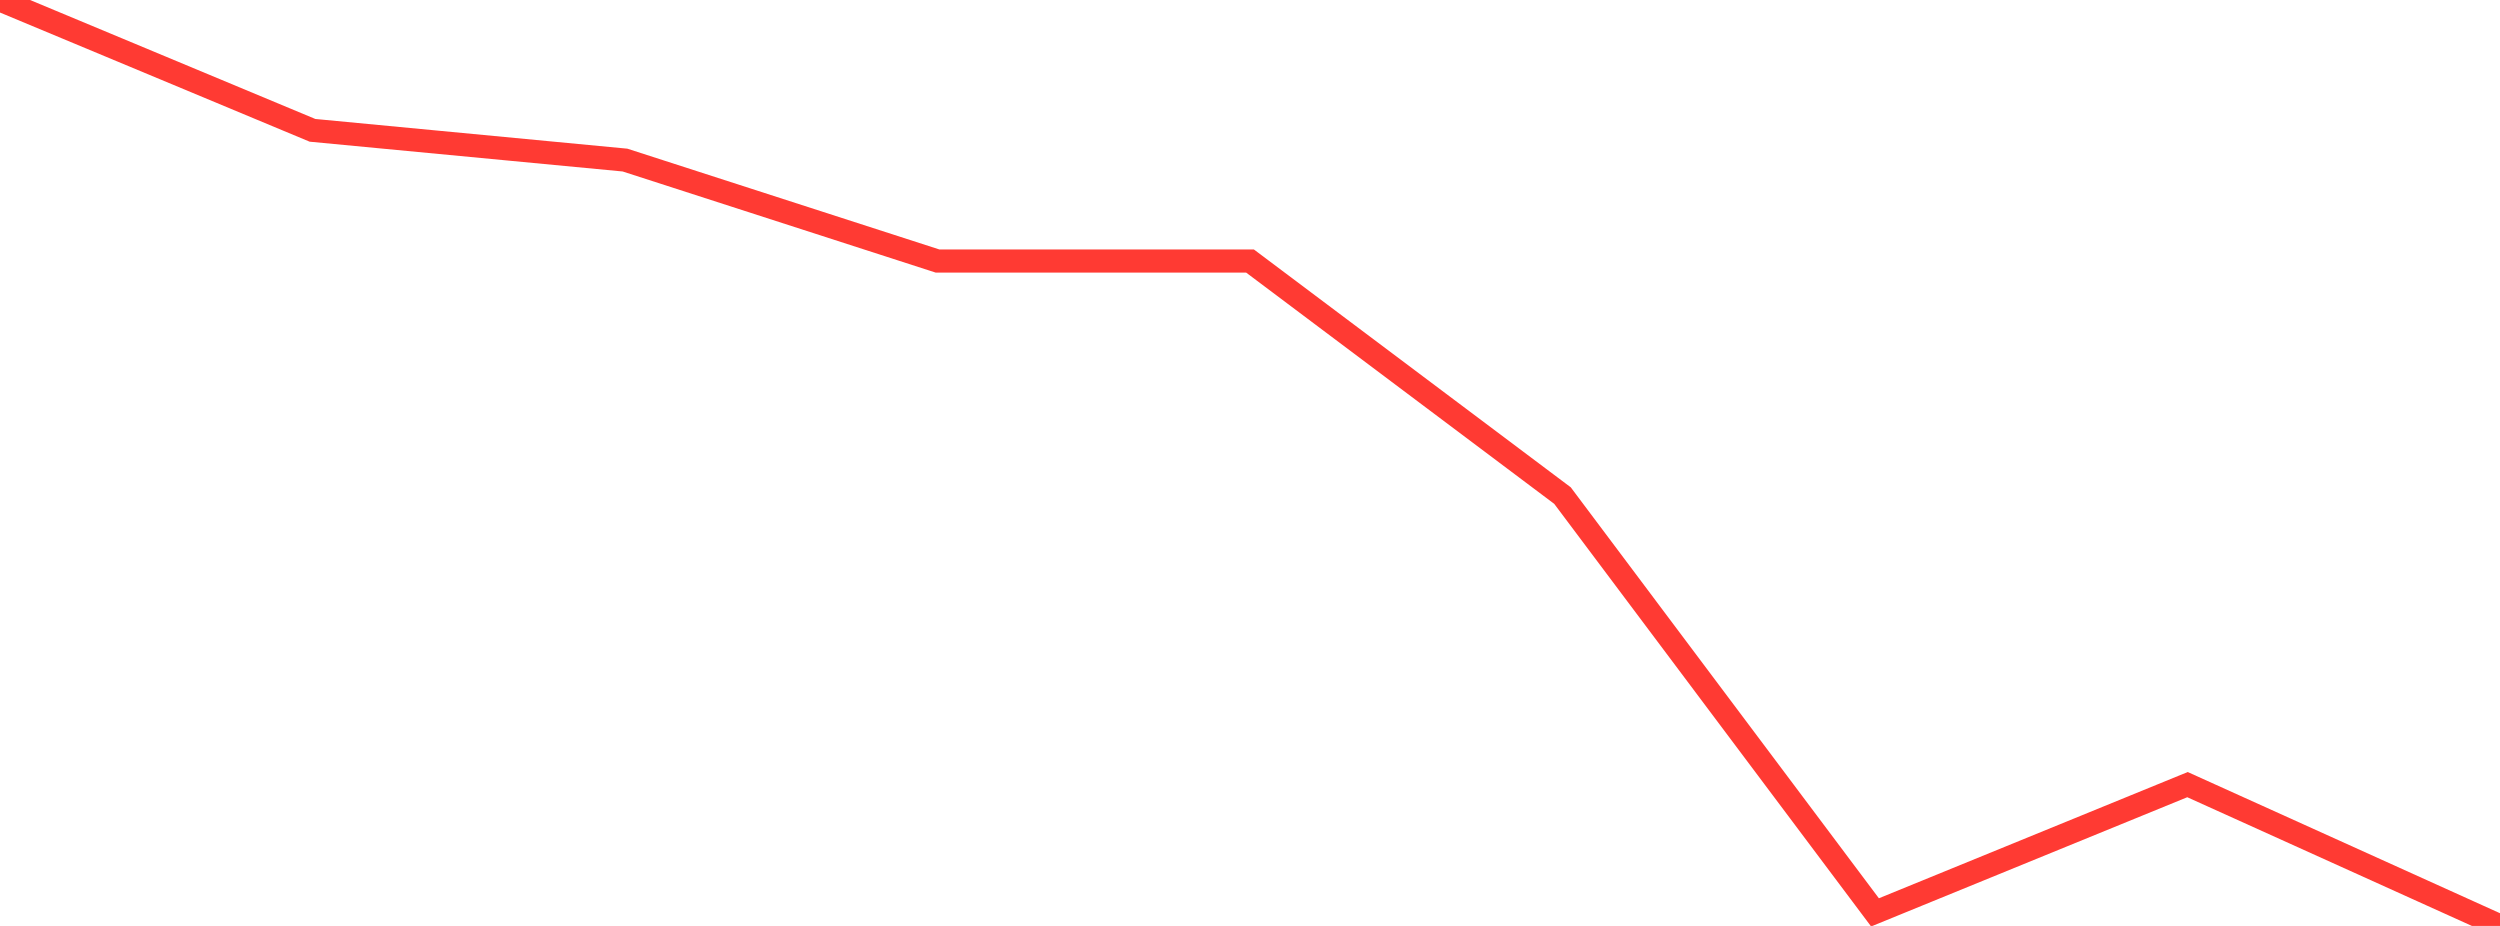 <?xml version="1.0" standalone="no"?>
<!DOCTYPE svg PUBLIC "-//W3C//DTD SVG 1.1//EN" "http://www.w3.org/Graphics/SVG/1.1/DTD/svg11.dtd">

<svg width="135" height="50" viewBox="0 0 135 50" preserveAspectRatio="none" 
  xmlns="http://www.w3.org/2000/svg"
  xmlns:xlink="http://www.w3.org/1999/xlink">


<polyline points="0.0, 0.0 16.875, 7.038 33.75, 8.644 50.625, 14.095 67.5, 14.095 84.375, 26.762 101.25, 49.268 118.125, 42.37 135.0, 50.0" fill="none" stroke="#ff3a33" stroke-width="1.25"/>

</svg>